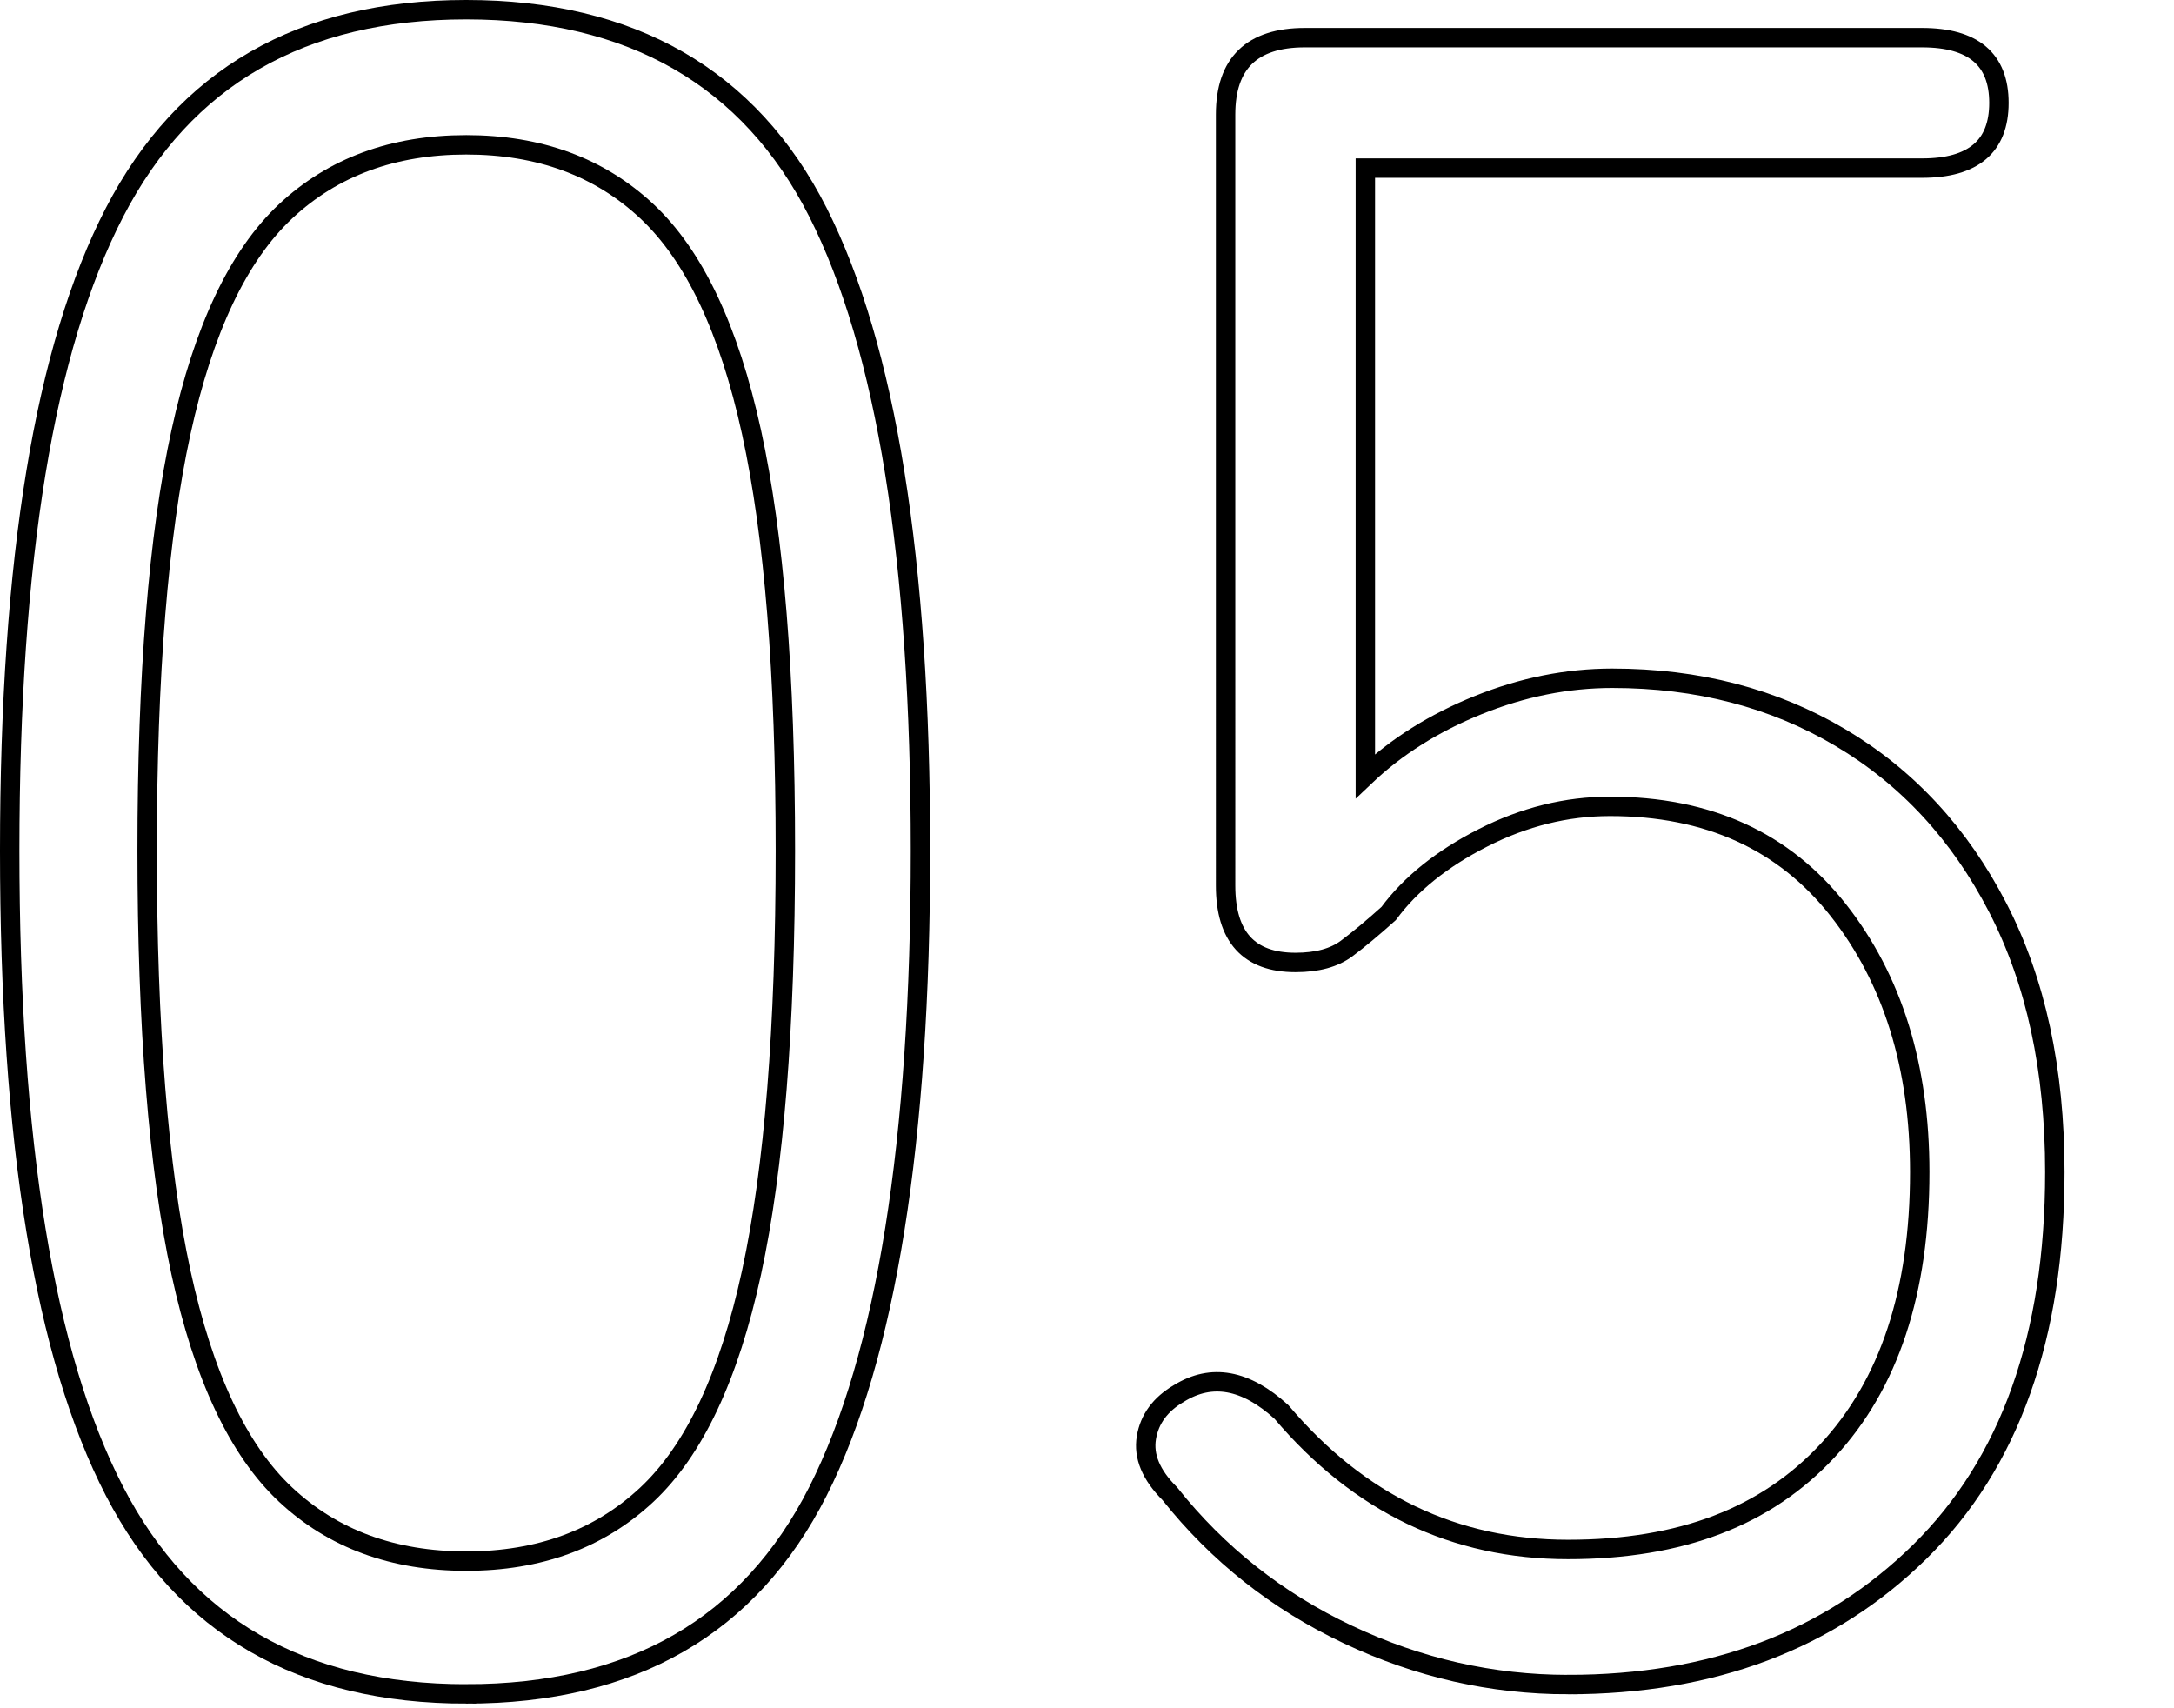 <?xml version="1.0" encoding="UTF-8"?>
<svg xmlns="http://www.w3.org/2000/svg" version="1.1" viewBox="0 0 112 88">
  <!-- Generator: Adobe Illustrator 29.4.0, SVG Export Plug-In . SVG Version: 2.1.0 Build 152)  -->
  <defs>
    <style>
      .st0 {
        display: none;
      }

      .st1 {
        fill: none;
        stroke: #000;
      }
    </style>
  </defs>
  <g id="_レイヤー_1" data-name="レイヤー_1" class="st0">
    <g>
      <path class="st1" d="M24.02,87.26c-8.48,0-14.52-3.48-18.12-10.44S.5,58.86.5,43.82,2.3,17.9,5.9,10.94,15.54.5,24.02.5s14.6,3.48,18.12,10.44c3.52,6.96,5.28,17.92,5.28,32.88s-1.76,26.04-5.28,33c-3.52,6.96-9.56,10.44-18.12,10.44ZM24.02,80.42c3.76,0,6.86-1.14,9.3-3.42,2.44-2.28,4.24-6.1,5.4-11.46,1.16-5.36,1.74-12.6,1.74-21.72s-.58-16.22-1.74-21.54c-1.16-5.32-2.96-9.12-5.4-11.4-2.44-2.28-5.54-3.42-9.3-3.42s-6.86,1.14-9.3,3.42c-2.44,2.28-4.24,6.08-5.4,11.4-1.16,5.32-1.74,12.5-1.74,21.54s.58,16.36,1.74,21.72c1.16,5.36,2.96,9.18,5.4,11.46,2.44,2.28,5.54,3.42,9.3,3.42Z"/>
      <path class="st1" d="M79.94,85.94c-2.32,0-3.48-1.32-3.48-3.96V10.94l-13.8,8.52c-2.24,1.52-4,1.28-5.28-.72-1.2-1.92-.68-3.64,1.56-5.16l16.92-10.56c1.44-.88,3.08-1.32,4.92-1.32s2.64,1.32,2.64,3.96v76.32c0,2.64-1.16,3.96-3.48,3.96Z"/>
    </g>
  </g>
  <g id="_レイヤー_3" data-name="レイヤー_3" class="st0">
    <g>
      <path class="st1" d="M24.02,87.26c-8.48,0-14.52-3.48-18.12-10.44S.5,58.86.5,43.82,2.3,17.9,5.9,10.94,15.54.5,24.02.5s14.6,3.48,18.12,10.44c3.52,6.96,5.28,17.92,5.28,32.88s-1.76,26.04-5.28,33c-3.52,6.96-9.56,10.44-18.12,10.44ZM24.02,80.42c3.76,0,6.86-1.14,9.3-3.42,2.44-2.28,4.24-6.1,5.4-11.46,1.16-5.36,1.74-12.6,1.74-21.72s-.58-16.22-1.74-21.54c-1.16-5.32-2.96-9.12-5.4-11.4-2.44-2.28-5.54-3.42-9.3-3.42s-6.86,1.14-9.3,3.42c-2.44,2.28-4.24,6.08-5.4,11.4-1.16,5.32-1.74,12.5-1.74,21.54s.58,16.36,1.74,21.72c1.16,5.36,2.96,9.18,5.4,11.46,2.44,2.28,5.54,3.42,9.3,3.42Z"/>
      <path class="st1" d="M62.78,85.94c-2.64,0-3.96-.88-3.96-2.64,0-4.08.9-7.98,2.7-11.7,1.8-3.72,4.22-7.4,7.26-11.04,3.04-3.64,6.48-7.34,10.32-11.1,2.88-2.88,5.58-5.7,8.1-8.46,2.52-2.76,4.62-5.52,6.3-8.28,1.68-2.76,2.56-5.54,2.64-8.34.16-5.44-1.14-9.52-3.9-12.24-2.76-2.72-6.62-4.08-11.58-4.08-3.68,0-6.8,1.12-9.36,3.36-2.56,2.24-4.12,5.52-4.68,9.84-.48,2.56-1.72,3.84-3.72,3.84-1.12,0-2-.36-2.64-1.08-.64-.72-.88-1.76-.72-3.12.8-5.92,3.1-10.68,6.9-14.28,3.8-3.6,8.54-5.4,14.22-5.4,6.88,0,12.4,2.04,16.56,6.12,4.16,4.08,6.12,9.8,5.88,17.16-.08,3.68-1.04,7.18-2.88,10.5-1.84,3.32-4.18,6.54-7.02,9.66-2.84,3.12-5.9,6.32-9.18,9.6-2.8,2.8-5.48,5.58-8.04,8.34-2.56,2.76-4.72,5.54-6.48,8.34-1.76,2.8-2.84,5.6-3.24,8.4h32.04c2.64,0,3.96,1.08,3.96,3.24s-1.32,3.36-3.96,3.36h-35.52Z"/>
    </g>
  </g>
  <g id="_レイヤー_2" data-name="レイヤー_2" class="st0">
    <g>
      <path class="st1" d="M24.02,87.26c-8.48,0-14.52-3.48-18.12-10.44S.5,58.86.5,43.82,2.3,17.9,5.9,10.94,15.54.5,24.02.5s14.6,3.48,18.12,10.44c3.52,6.96,5.28,17.92,5.28,32.88s-1.76,26.04-5.28,33c-3.52,6.96-9.56,10.44-18.12,10.44ZM24.02,80.42c3.76,0,6.86-1.14,9.3-3.42,2.44-2.28,4.24-6.1,5.4-11.46,1.16-5.36,1.74-12.6,1.74-21.72s-.58-16.22-1.74-21.54c-1.16-5.32-2.96-9.12-5.4-11.4-2.44-2.28-5.54-3.42-9.3-3.42s-6.86,1.14-9.3,3.42c-2.44,2.28-4.24,6.08-5.4,11.4-1.16,5.32-1.74,12.5-1.74,21.54s.58,16.36,1.74,21.72c1.16,5.36,2.96,9.18,5.4,11.46,2.44,2.28,5.54,3.42,9.3,3.42Z"/>
      <path class="st1" d="M80.54,87.26c-5.04,0-9.38-1.3-13.02-3.9-3.64-2.6-6.38-6.02-8.22-10.26-.64-1.2-.76-2.24-.36-3.12.4-.88,1.12-1.48,2.16-1.8,1.12-.4,2.04-.4,2.76,0,.72.4,1.4,1.16,2.04,2.28,1.2,2.96,3.06,5.38,5.58,7.26,2.52,1.88,5.5,2.82,8.94,2.82,5.68,0,10.08-1.48,13.2-4.44,3.12-2.96,4.68-7.32,4.68-13.08,0-5.44-1.78-9.8-5.34-13.08-3.56-3.28-8.1-4.92-13.62-4.92-2.4,0-3.6-1.12-3.6-3.36s1.2-3.36,3.6-3.36c5.28,0,9.4-1.48,12.36-4.44s4.44-6.84,4.44-11.64c0-3.52-.74-6.36-2.22-8.52-1.48-2.16-3.42-3.74-5.82-4.74-2.4-1-4.96-1.5-7.68-1.5-3.2,0-5.94.94-8.22,2.82-2.28,1.88-4.06,4.22-5.34,7.02-.72,1.04-1.44,1.74-2.16,2.1-.72.36-1.64.3-2.76-.18-1.04-.4-1.72-1.04-2.04-1.92-.32-.88-.16-1.88.48-3,2.24-4.56,5.16-8,8.76-10.32,3.6-2.32,7.4-3.48,11.4-3.48,6.72,0,12.2,1.92,16.44,5.76,4.24,3.84,6.36,9.12,6.36,15.84,0,4.48-1.16,8.44-3.48,11.88-2.32,3.44-5.44,5.96-9.36,7.56,4.4,1.52,8,4.2,10.8,8.04,2.8,3.84,4.2,8.36,4.2,13.56,0,4.56-.9,8.66-2.7,12.3-1.8,3.64-4.54,6.52-8.22,8.64-3.68,2.12-8.36,3.18-14.04,3.18Z"/>
    </g>
  </g>
  <g id="_レイヤー_4" data-name="レイヤー_4" class="st0">
    <g>
      <path class="st1" d="M24.02,87.26c-8.48,0-14.52-3.48-18.12-10.44C2.3,69.86.5,58.86.5,43.82S2.3,17.9,5.9,10.94C9.5,3.98,15.54.5,24.02.5s14.6,3.48,18.12,10.44c3.52,6.96,5.28,17.92,5.28,32.88s-1.76,26.04-5.28,33c-3.52,6.96-9.56,10.44-18.12,10.44ZM24.02,80.42c3.76,0,6.86-1.14,9.3-3.42,2.44-2.28,4.24-6.1,5.4-11.46,1.16-5.36,1.74-12.6,1.74-21.72s-.58-16.22-1.74-21.54c-1.16-5.32-2.96-9.12-5.4-11.4-2.44-2.28-5.54-3.42-9.3-3.42s-6.86,1.14-9.3,3.42c-2.44,2.28-4.24,6.08-5.4,11.4-1.16,5.32-1.74,12.5-1.74,21.54s.58,16.36,1.74,21.72c1.16,5.36,2.96,9.18,5.4,11.46,2.44,2.28,5.54,3.42,9.3,3.42Z"/>
      <path class="st1" d="M95.06,85.94c-2.24,0-3.36-1.32-3.36-3.96v-17.16h-31.08c-2.72,0-4.08-.92-4.08-2.76,0-1.04.12-1.92.36-2.64.24-.72.6-1.48,1.08-2.28L90.62,4.1c.64-1.04,1.3-1.74,1.98-2.1.68-.36,1.54-.54,2.58-.54,2.16,0,3.24,1.32,3.24,3.96v52.8h8.76c2.64,0,3.96,1.08,3.96,3.24s-1.12,3.36-3.36,3.36h-9.36v17.16c0,2.64-1.12,3.96-3.36,3.96ZM64.58,58.22h27.12V13.94l-27.12,44.28Z"/>
    </g>
  </g>
  <g id="_レイヤー_4のコピー" data-name="レイヤー_4のコピー">
    <g>
      <path class="st1" d="M24.02,87.26c-8.48,0-14.52-3.48-18.12-10.44S.5,58.86.5,43.82,2.3,17.9,5.9,10.94,15.54.5,24.02.5s14.6,3.48,18.12,10.44c3.52,6.96,5.28,17.92,5.28,32.88s-1.76,26.04-5.28,33c-3.52,6.96-9.56,10.44-18.12,10.44ZM24.02,80.42c3.76,0,6.86-1.14,9.3-3.42,2.44-2.28,4.24-6.1,5.4-11.46,1.16-5.36,1.74-12.6,1.74-21.72s-.58-16.22-1.74-21.54c-1.16-5.32-2.96-9.12-5.4-11.4-2.44-2.28-5.54-3.42-9.3-3.42s-6.86,1.14-9.3,3.42c-2.44,2.28-4.24,6.08-5.4,11.4-1.16,5.32-1.74,12.5-1.74,21.54s.58,16.36,1.74,21.72c1.16,5.36,2.96,9.18,5.4,11.46,2.44,2.28,5.54,3.42,9.3,3.42Z"/>
      <path class="st1" d="M80.78,86.78c-3.92,0-7.7-.86-11.34-2.58-3.64-1.72-6.7-4.14-9.18-7.26-.96-.96-1.36-1.92-1.2-2.88.16-.96.72-1.72,1.68-2.28,1.68-1.04,3.44-.72,5.28.96,4,4.72,8.92,7.08,14.76,7.08s10.22-1.7,13.38-5.1c3.16-3.4,4.74-8.18,4.74-14.34,0-5.44-1.4-9.94-4.2-13.5-2.8-3.56-6.72-5.34-11.76-5.34-2.24,0-4.42.54-6.54,1.62-2.12,1.08-3.74,2.38-4.86,3.9-.8.72-1.52,1.32-2.16,1.8-.64.48-1.52.72-2.64.72-2.4,0-3.6-1.32-3.6-3.96V5.9c0-2.64,1.36-3.96,4.08-3.96h31.8c2.64,0,3.96,1.12,3.96,3.36s-1.32,3.36-3.96,3.36h-28.68v31.32c1.6-1.52,3.54-2.74,5.82-3.66,2.28-.92,4.58-1.38,6.9-1.38,4.4,0,8.32,1.02,11.76,3.06,3.44,2.04,6.14,4.96,8.1,8.76,1.96,3.8,2.94,8.34,2.94,13.62,0,8.48-2.32,15-6.96,19.56-4.64,4.56-10.68,6.84-18.12,6.84Z"/>
    </g>
  </g>
</svg>